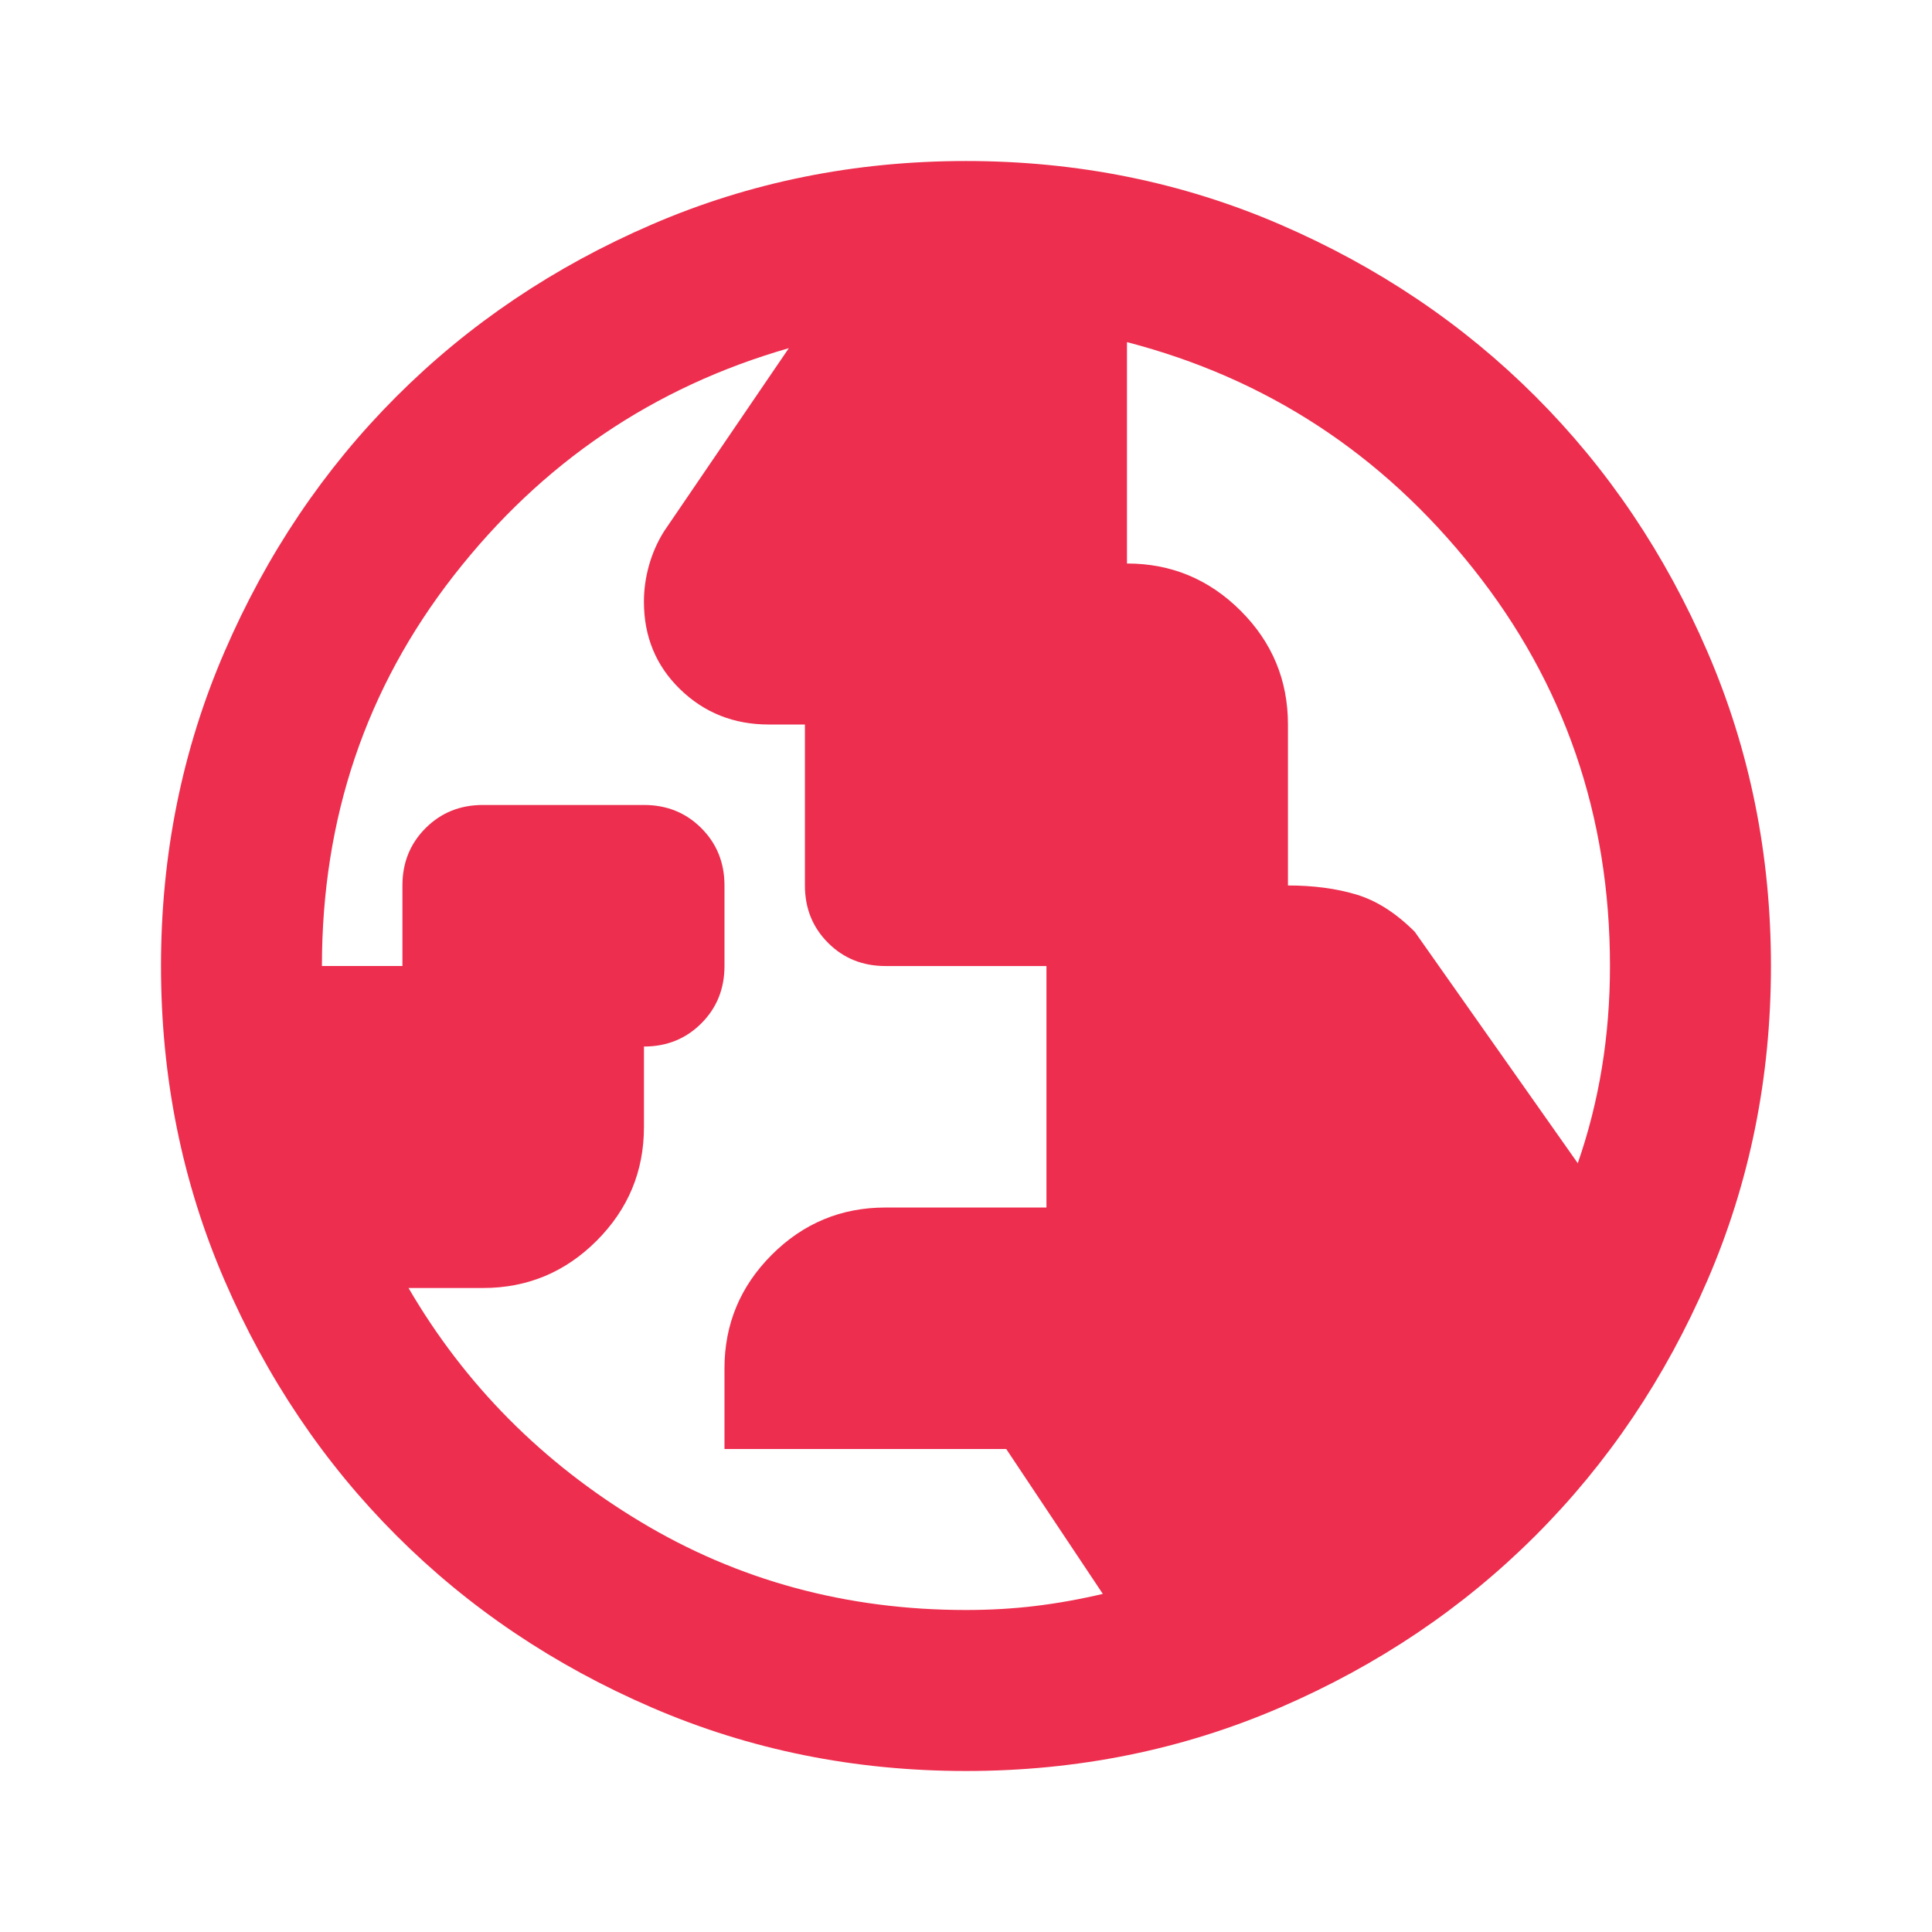 <?xml version="1.0" encoding="UTF-8"?>
<svg fill="none" height="72" viewBox="0 0 72 72" width="72" xmlns="http://www.w3.org/2000/svg"><path d="m35.999 60c.9 0 1.762-.05 2.587-.15s1.663-.25 2.513-.45l-3.6-5.4h-10.5v-3c0-1.65.588-3.062 1.762-4.237s2.587-1.762 4.237-1.762h6v-9h-6c-.85 0-1.562-.287-2.138-.863s-.863-1.288-.863-2.138v-6h-1.35c-1.3 0-2.4-.438-3.3-1.312s-1.35-1.962-1.35-3.263c0-.45.062-.9.188-1.35s.312-.875.562-1.275l4.65-6.825c-5.05 1.45-9.213 4.275-12.488 8.475s-4.912 9.05-4.912 14.55h3v-3c0-.85.287-1.562.863-2.138s1.288-.863 2.138-.863h6c.85 0 1.562.287 2.138.863s.863 1.288.863 2.138v3c0 .85-.287 1.562-.863 2.138s-1.288.863-2.138.863v3c0 1.65-.588 3.062-1.762 4.237s-2.587 1.762-4.237 1.762h-2.775c2.1 3.6 4.975 6.5 8.625 8.7s7.7 3.3 12.15 3.3zm22.8-16.65c.4-1.15.7-2.337.9-3.562s.3-2.487.3-3.788c0-5.6-1.7-10.537-5.1-14.812s-7.7-7.088-12.9-8.438v8.25c1.65 0 3.062.588 4.237 1.762s1.762 2.587 1.762 4.237v6c.95 0 1.8.113 2.55.338s1.475.688 2.175 1.387zm-22.8 22.65c-4.15 0-8.05-.787-11.7-2.362s-6.825-3.712-9.525-6.412-4.837-5.875-6.412-9.525-2.362-7.55-2.362-11.7.787-8.05 2.362-11.7 3.712-6.825 6.412-9.525 5.875-4.838 9.525-6.413 7.55-2.362 11.7-2.362 8.05.787 11.7 2.362 6.825 3.713 9.525 6.413 4.838 5.875 6.412 9.525 2.362 7.55 2.362 11.7-.787 8.05-2.362 11.7-3.712 6.825-6.412 9.525-5.875 4.838-9.525 6.412-7.55 2.362-11.7 2.362z" fill="#ed2e4e"/></svg>